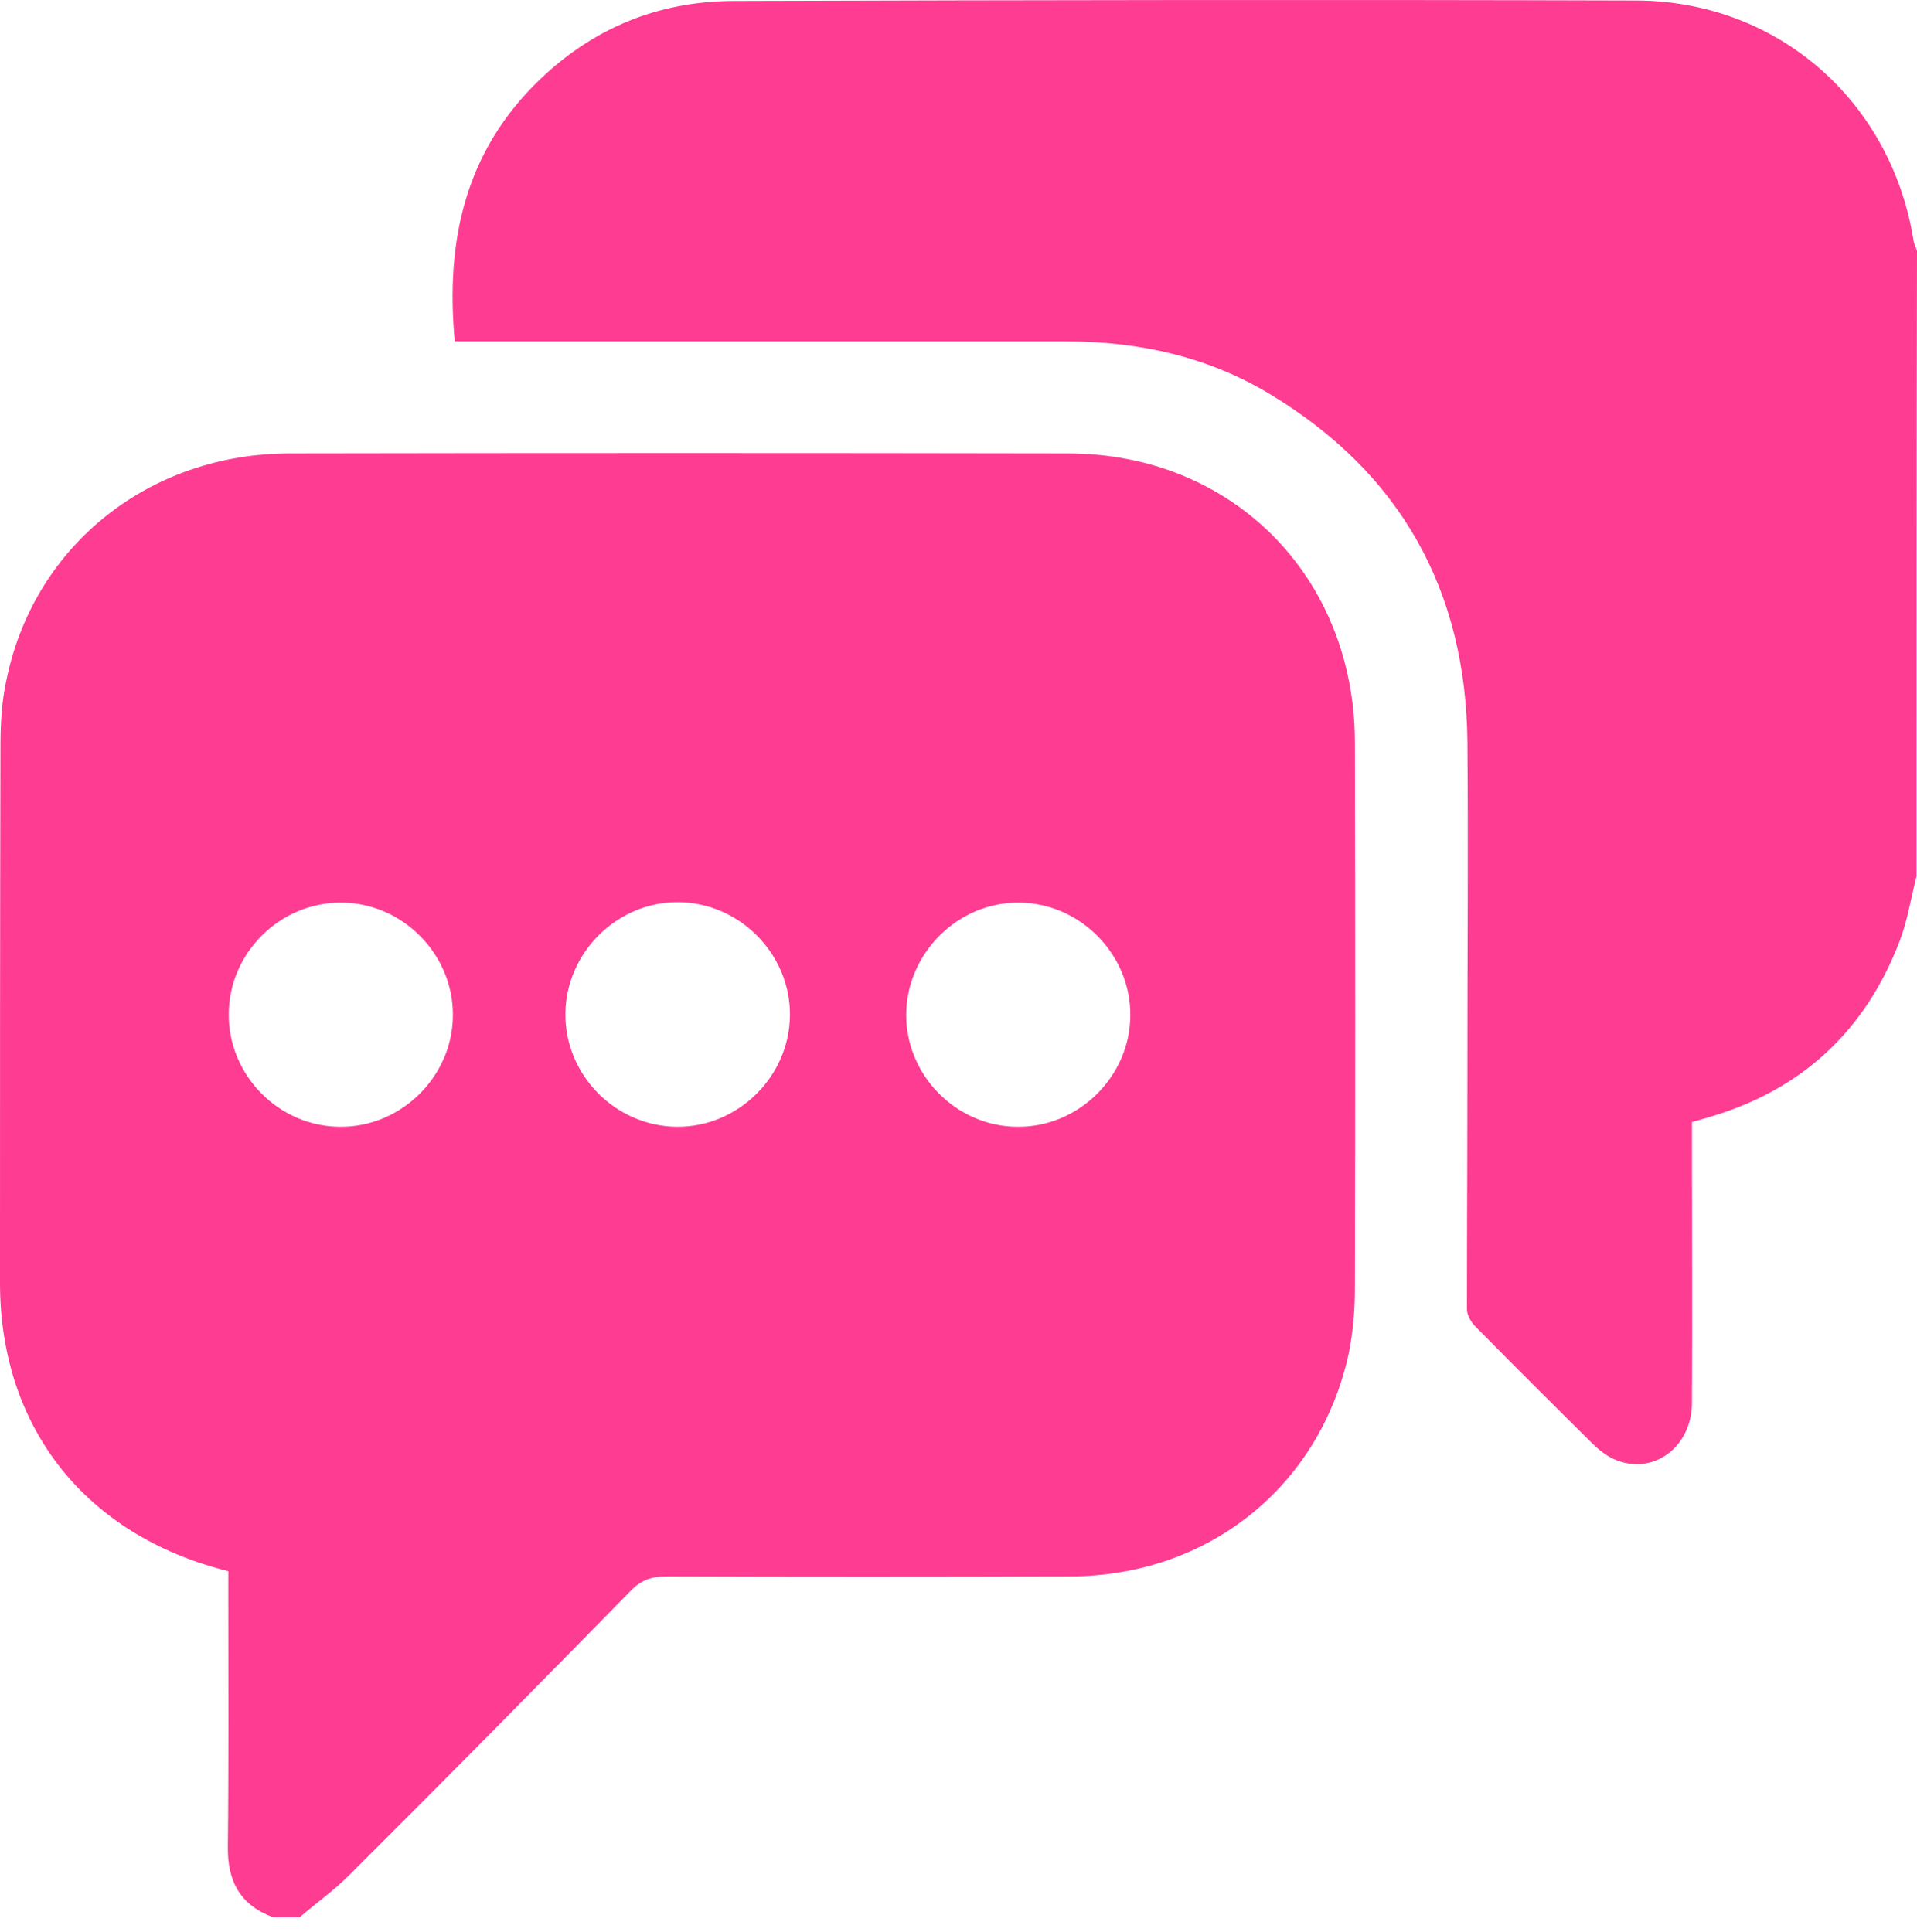 <?xml version="1.0" encoding="UTF-8"?> <svg xmlns="http://www.w3.org/2000/svg" width="128" height="129" viewBox="0 0 128 129" fill="none"> <path d="M20.003 128.042C19.408 128.042 18.845 128.042 18.25 128.042C16.027 127.228 15.182 125.631 15.213 123.314C15.276 117.928 15.245 112.573 15.245 107.188C15.245 106.436 15.245 105.716 15.245 104.933C14.963 104.839 14.744 104.808 14.556 104.745C5.447 102.209 0 95.101 0 85.675C0 73.714 0 61.752 0.031 49.791C0.031 48.256 0.125 46.691 0.47 45.219C2.379 36.326 10.048 30.283 19.345 30.283C36.656 30.251 53.998 30.251 71.309 30.283C82.296 30.283 90.435 38.518 90.466 49.54C90.498 61.721 90.498 73.871 90.466 86.051C90.466 87.492 90.341 88.963 90.059 90.373C88.118 99.297 80.668 105.246 71.465 105.277C62.481 105.309 53.466 105.309 44.482 105.277C43.48 105.277 42.791 105.528 42.103 106.248C35.873 112.605 29.613 118.961 23.29 125.255C22.288 126.257 21.098 127.103 20.003 128.042ZM22.726 75.248C26.796 75.28 30.239 71.867 30.239 67.796C30.27 63.725 26.858 60.281 22.789 60.281C18.719 60.249 15.276 63.631 15.276 67.733C15.245 71.804 18.625 75.248 22.726 75.248ZM45.202 75.248C49.271 75.28 52.715 71.898 52.746 67.796C52.777 63.725 49.396 60.281 45.296 60.249C41.226 60.218 37.783 63.6 37.752 67.702C37.72 71.804 41.101 75.217 45.202 75.248ZM67.959 75.248C72.029 75.28 75.472 71.867 75.472 67.796C75.503 63.725 72.091 60.281 68.022 60.281C63.952 60.249 60.54 63.662 60.509 67.733C60.478 71.804 63.858 75.248 67.959 75.248Z" fill="#FD3C92"></path> <path d="M127.968 58.527C127.593 59.967 127.374 61.47 126.841 62.848C124.556 68.829 120.33 72.774 114.164 74.591C113.819 74.684 113.444 74.81 112.974 74.935C112.974 75.373 112.974 75.843 112.974 76.281C112.974 82.074 113.005 87.867 112.974 93.66C112.974 96.698 110.313 98.576 107.778 97.449C107.214 97.198 106.713 96.791 106.275 96.353C103.677 93.785 101.079 91.186 98.512 88.587C98.23 88.306 97.948 87.836 97.948 87.429C97.948 81.855 97.98 76.281 97.98 70.676C97.98 63.631 98.042 56.586 97.98 49.571C97.886 39.395 93.504 31.566 84.77 26.306C80.607 23.801 76.005 22.799 71.153 22.799C58.068 22.799 45.015 22.799 31.93 22.799C31.429 22.799 30.928 22.799 30.365 22.799C29.739 16.098 31.054 10.086 36.062 5.295C39.693 1.819 44.044 0.065 49.053 0.065C69.087 0.003 89.152 -0.028 109.249 0.034C118.64 0.065 126.215 6.673 127.749 15.941C127.78 16.223 127.906 16.505 128 16.755C127.968 30.69 127.968 44.593 127.968 58.527Z" fill="#FD3C92"></path> </svg> 